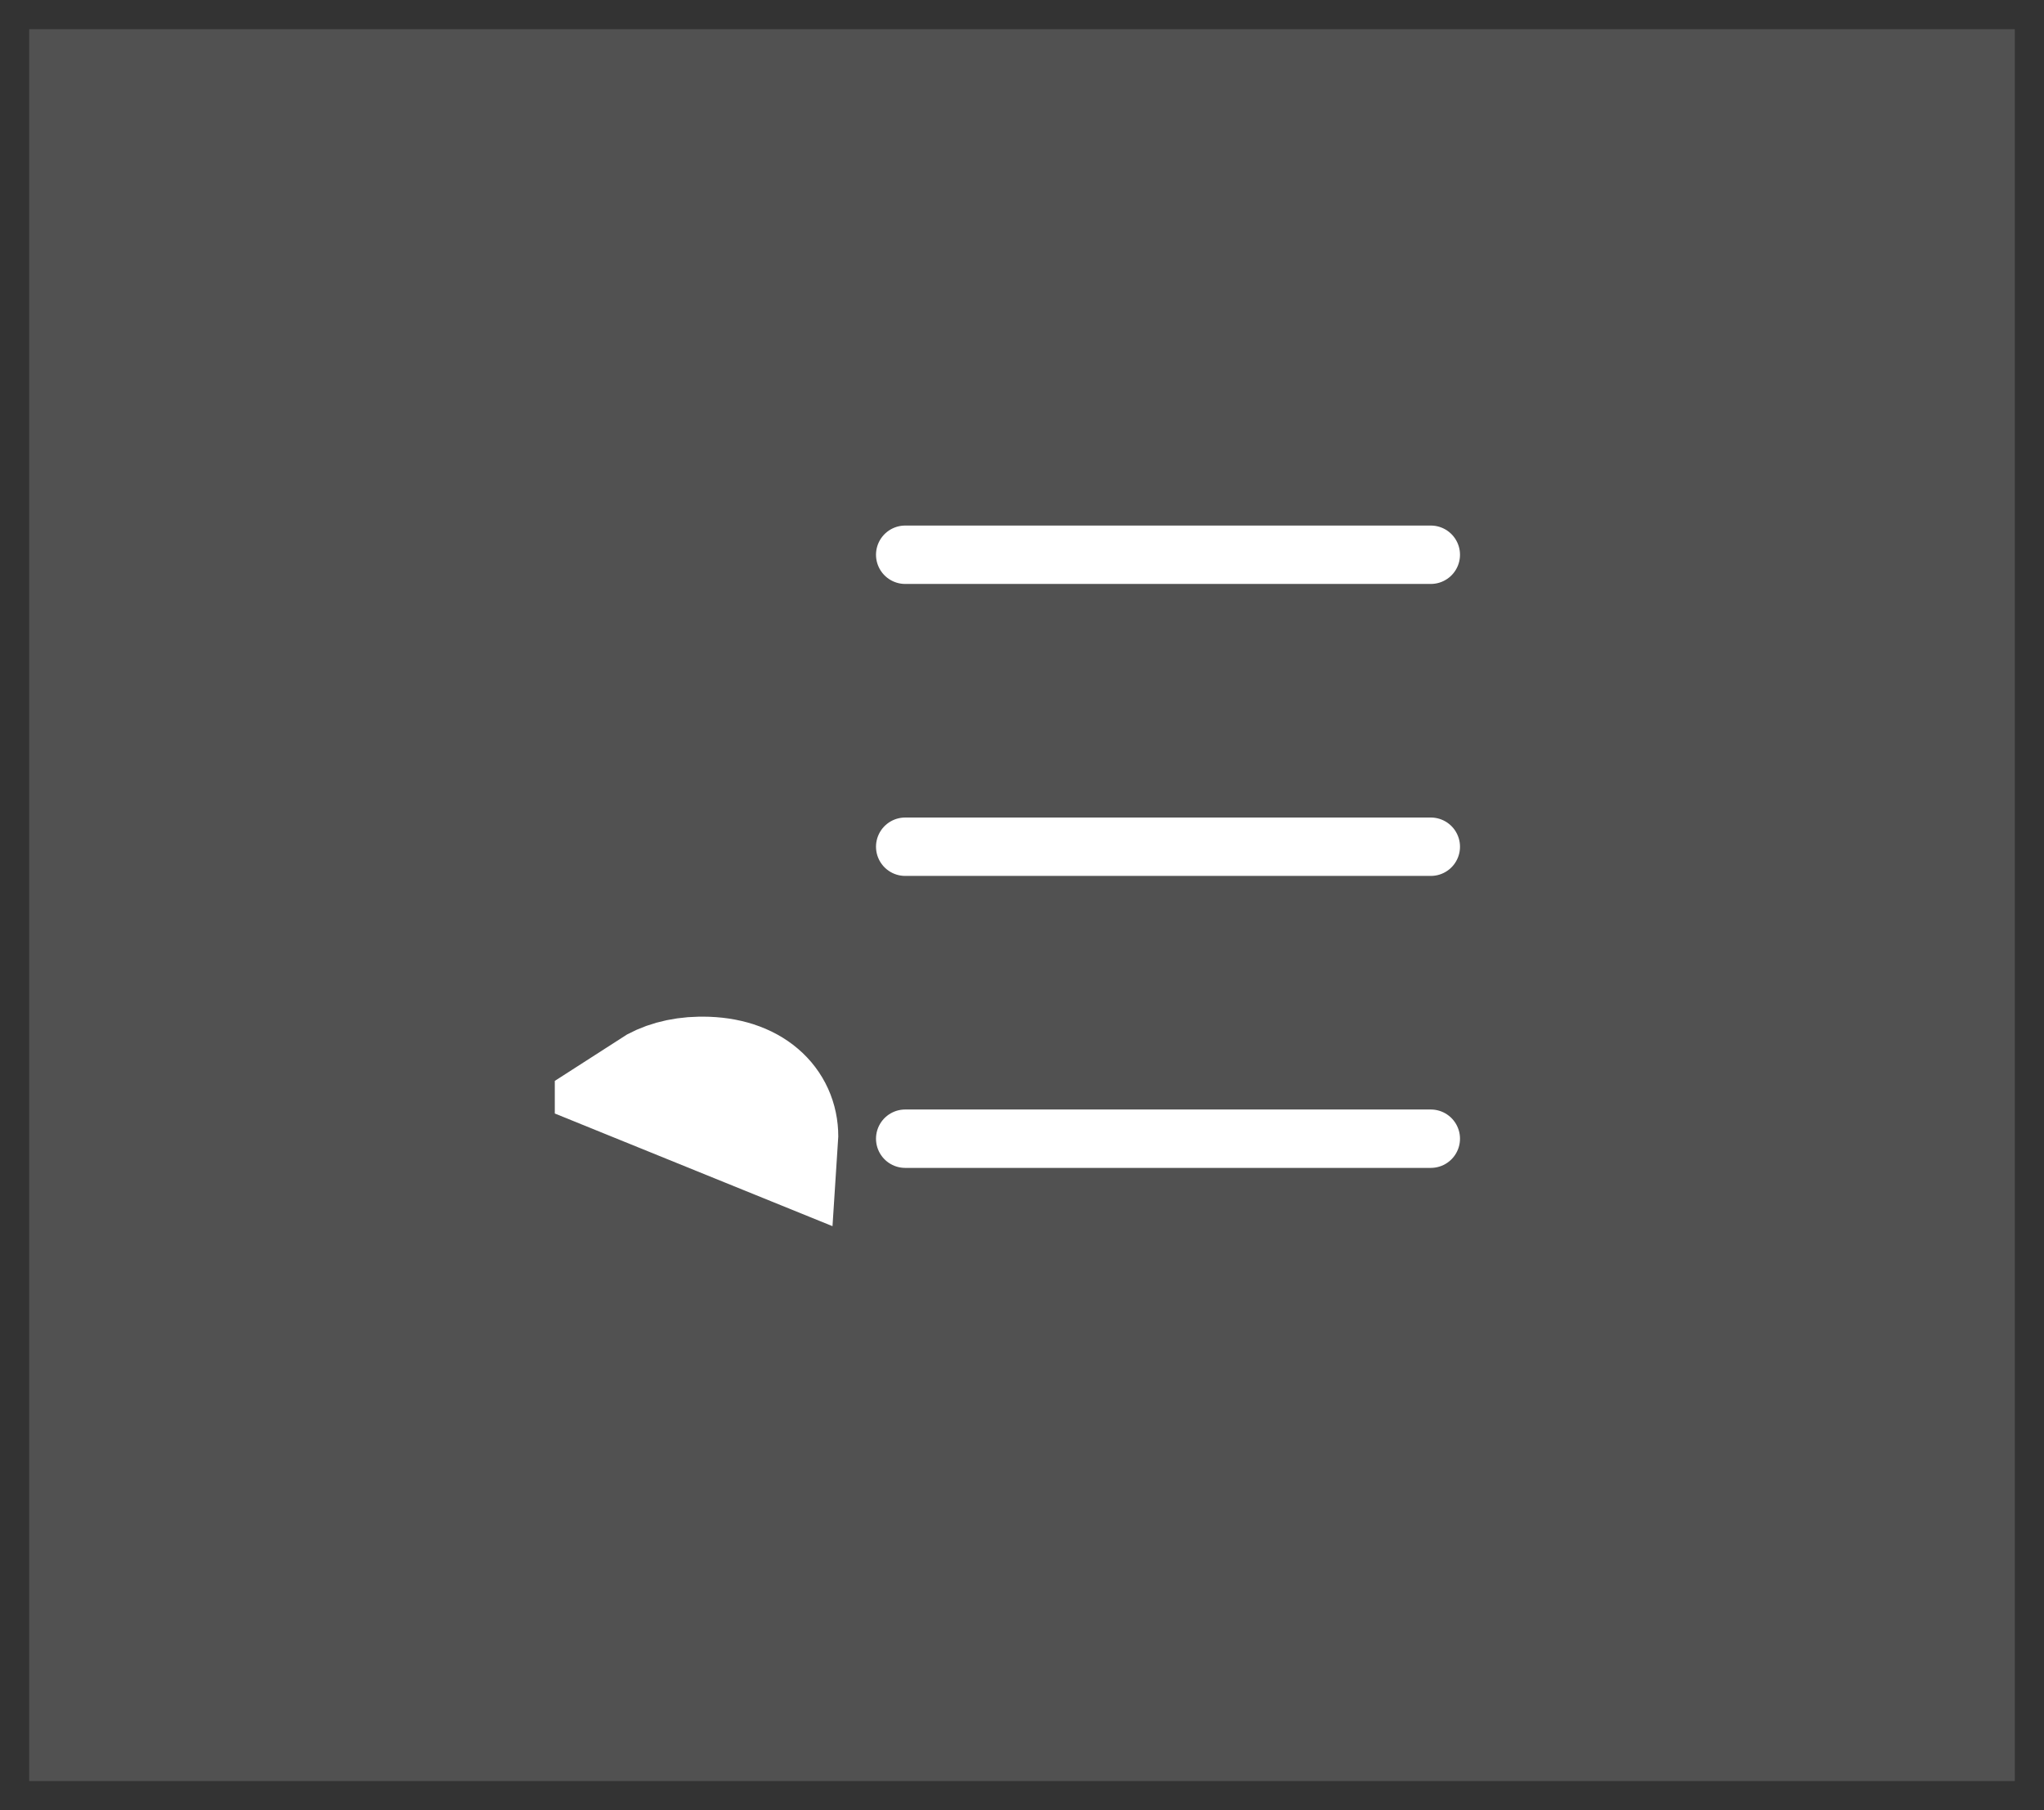 <svg width="35" height="31" viewBox="0 0 35 31" fill="none" xmlns="http://www.w3.org/2000/svg">
<rect x="0" y="0" width="35" height="31" fill="#333333" stroke="none"/>
<rect width="34" height="30" transform="translate(0.5 0.5)" fill="white" fill-opacity="0.15"/>
<g clip-path="url(#clip0_158_14677)">
<path fill-rule="evenodd" clip-rule="evenodd" d="M24.5 9.5H15.5Z" stroke="white" stroke-linecap="round" stroke-linejoin="round"/>
<path fill-rule="evenodd" clip-rule="evenodd" d="M24.5 14.5H15.5Z" stroke="white" stroke-linecap="round" stroke-linejoin="round"/>
<path fill-rule="evenodd" clip-rule="evenodd" d="M24.5 19.5H15.5Z" stroke="white" stroke-linecap="round" stroke-linejoin="round"/>
<path d="M11.123 18.648C11.35 18.501 11.641 18.417 11.983 18.41C11.998 18.41 12.013 18.41 12.029 18.41C12.887 18.41 13.356 18.886 13.354 19.464C13.354 19.494 13.353 19.523 13.351 19.552L11.123 18.648Z" fill="#F8F8F8" stroke="white" stroke-width="2"/>
</g>
<defs>
<clipPath id="clip0_158_14677">
<rect width="16" height="16" fill="white" transform="translate(9.5 7.5)"/>
</clipPath>
</defs>
</svg>
